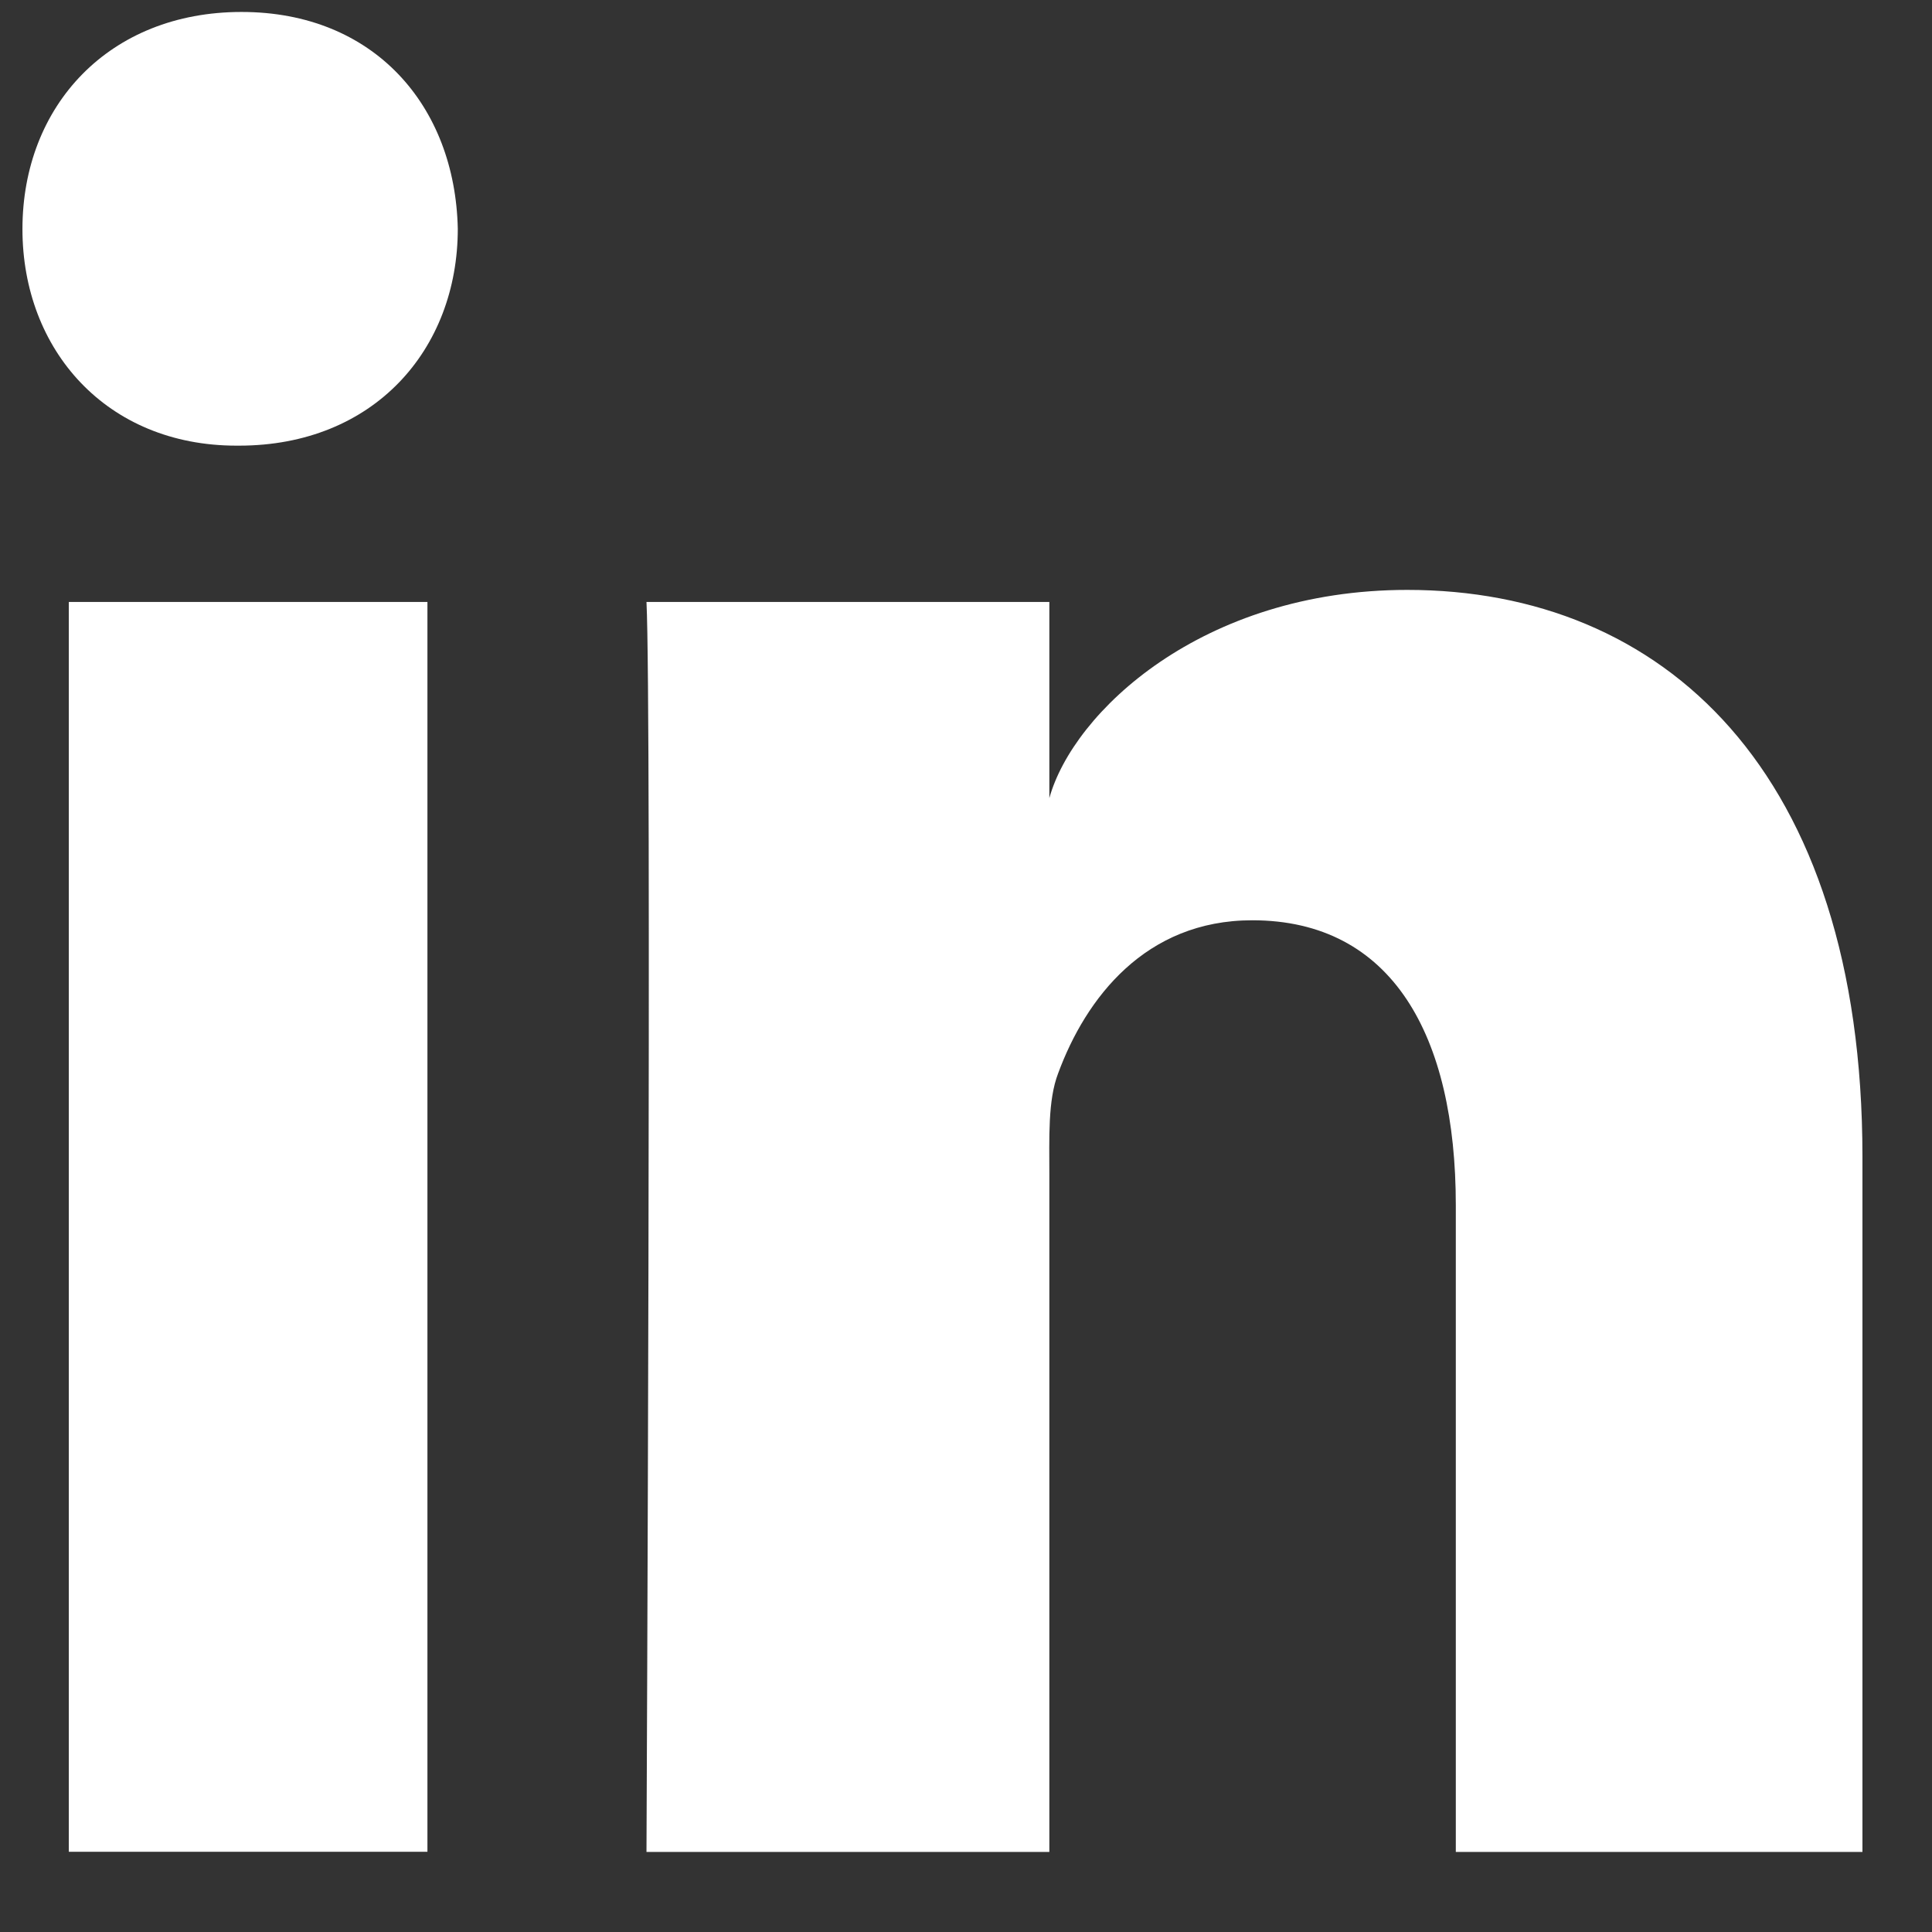<svg width="21" height="21" viewBox="0 0 21 21" fill="none" xmlns="http://www.w3.org/2000/svg">
<rect x="0" y="0" width="21" height="21" fill="#333333" stroke="none"/>
<path d="M0.748 6.543H4.646V20.128H0.748V6.543ZM2.598 4.844H2.57C1.159 4.844 0.244 3.805 0.244 2.49C0.244 1.148 1.186 0.13 2.625 0.13C4.063 0.13 4.947 1.146 4.976 2.486C4.976 3.801 4.063 4.844 2.598 4.844ZM20.244 20.13H15.824V13.099C15.824 11.258 15.133 10.003 13.611 10.003C12.449 10.003 11.802 10.85 11.501 11.668C11.389 11.96 11.406 12.368 11.406 12.778V20.13H7.027C7.027 20.13 7.084 7.675 7.027 6.543H11.406V8.675C11.664 7.743 13.064 6.412 15.297 6.412C18.068 6.412 20.244 8.368 20.244 12.575V20.13Z" fill="white"/>
</svg>
